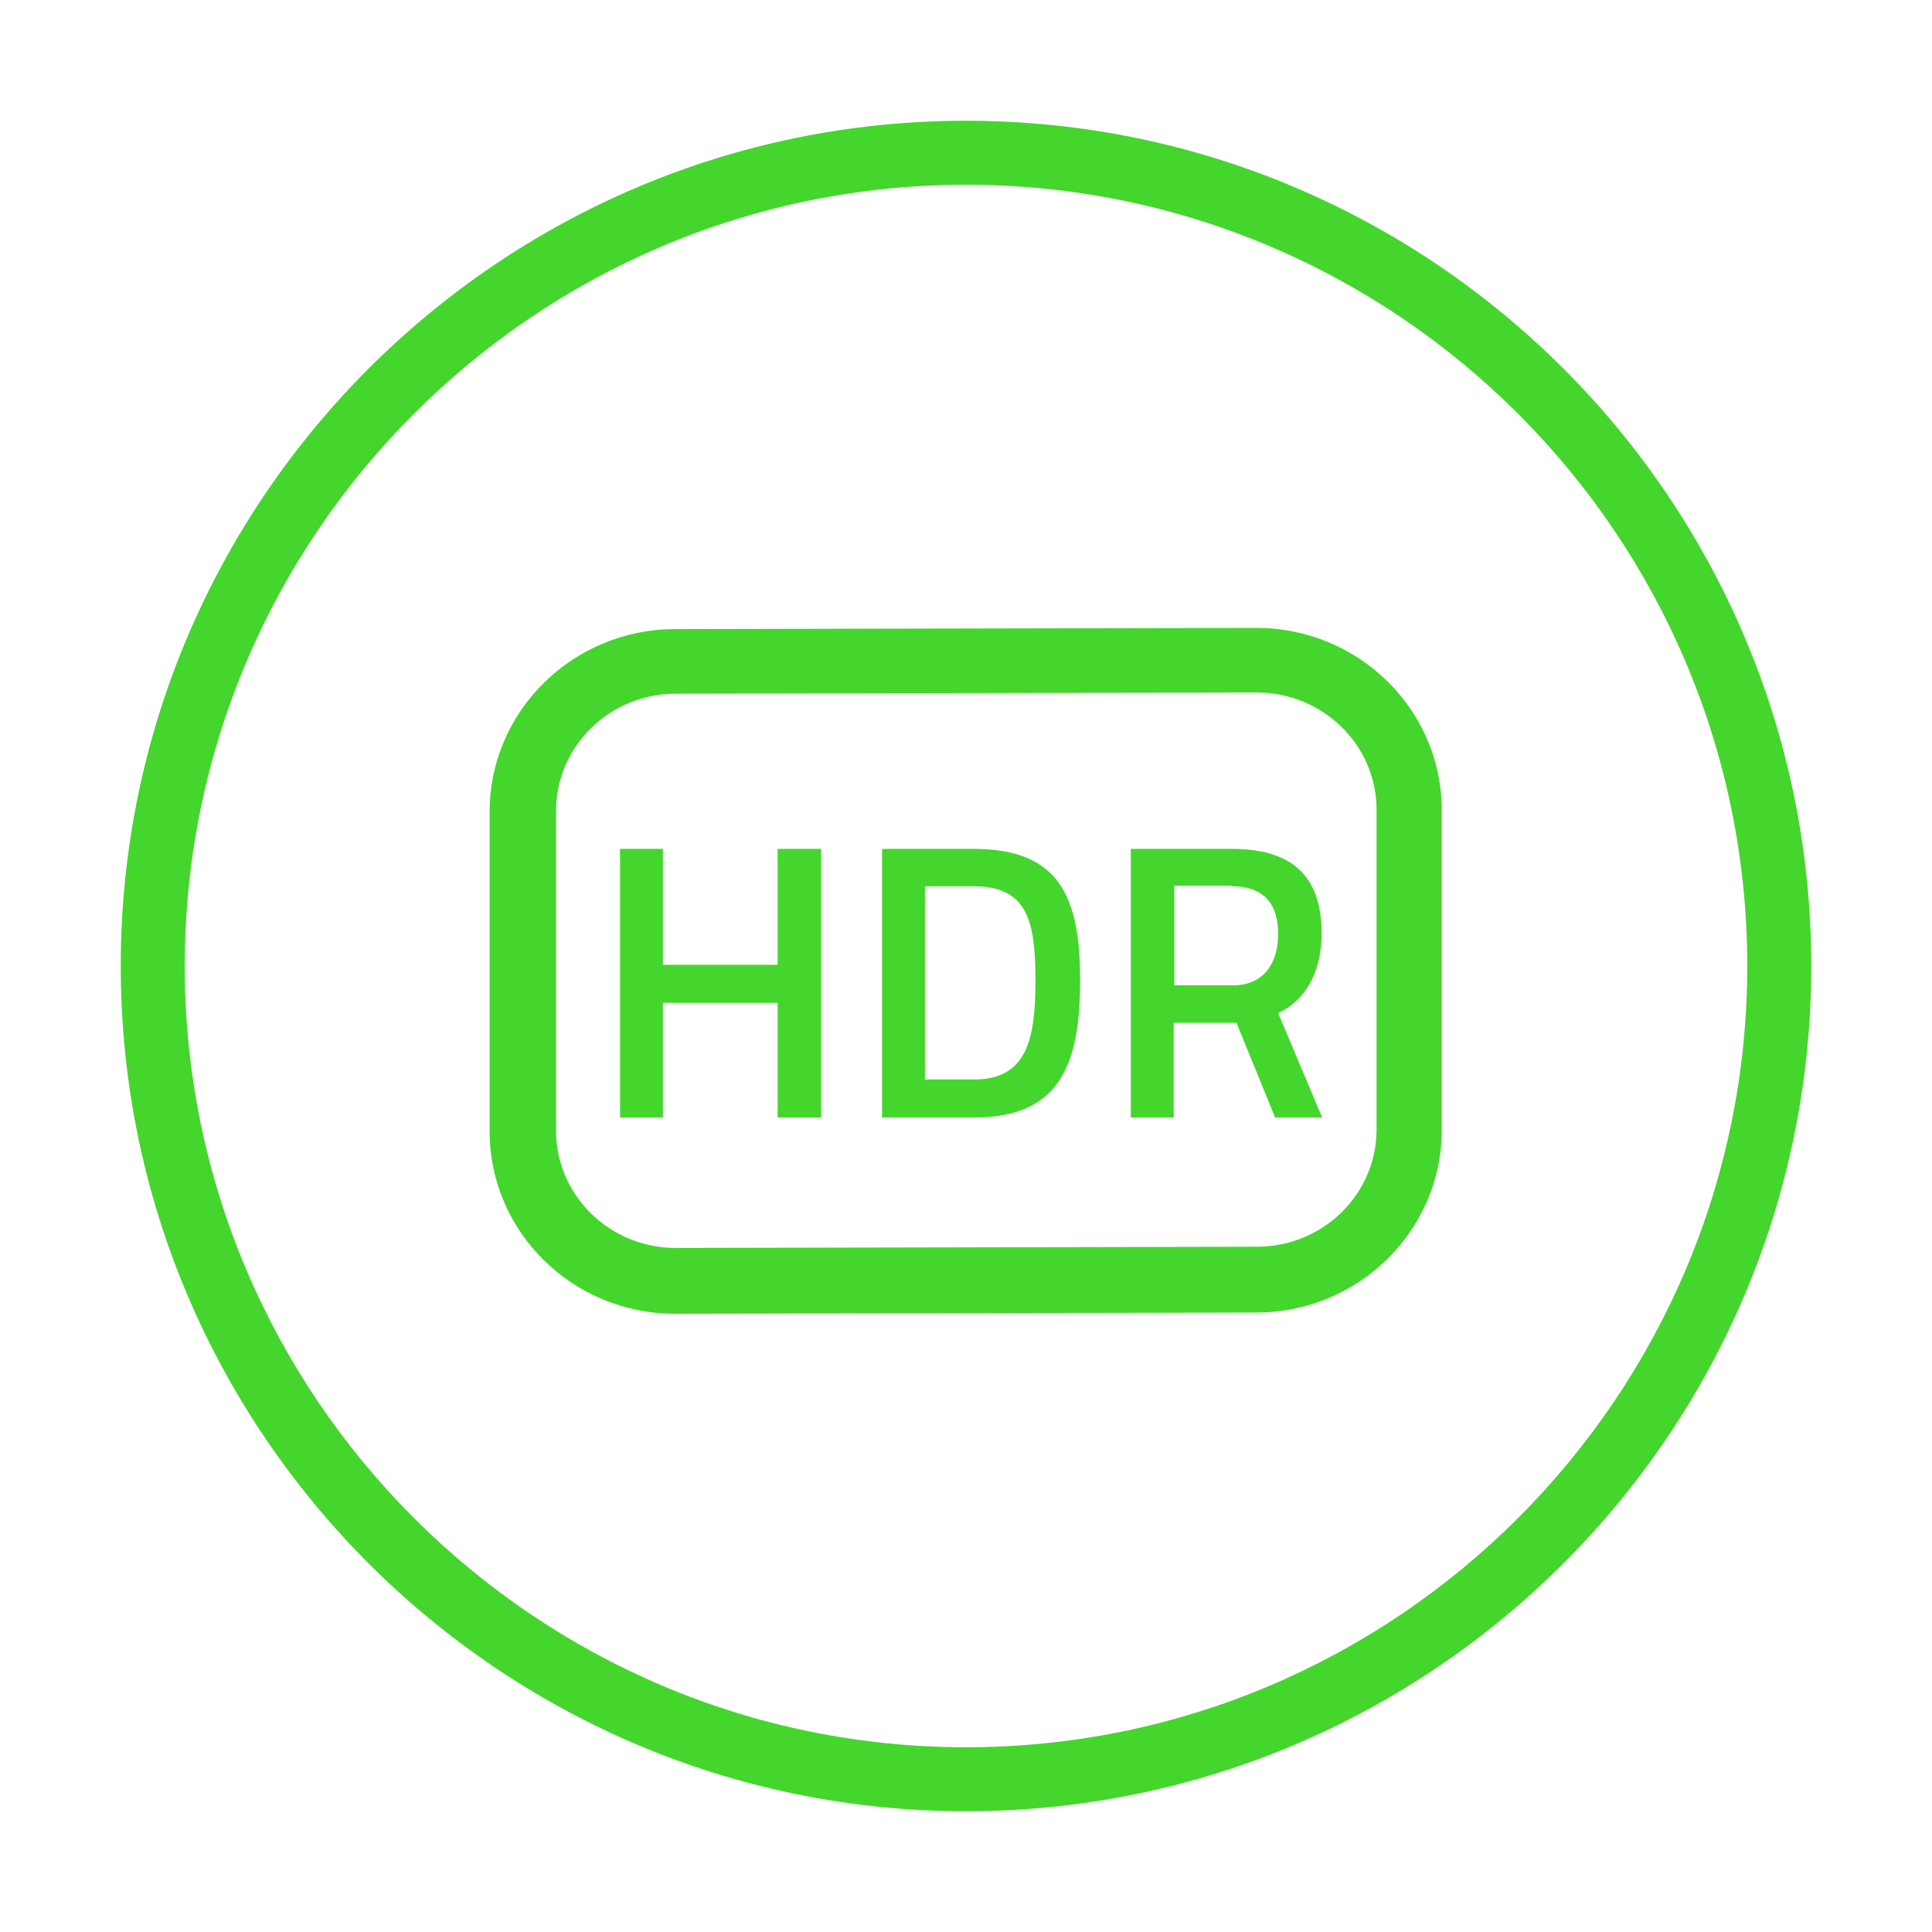 <?xml version="1.0" encoding="UTF-8"?>
<svg id="Layer_2" data-name="Layer 2" xmlns="http://www.w3.org/2000/svg" viewBox="0 0 32 32">
  <defs>
    <style>
      .cls-1 {
        fill: #44d62c;
      }
    </style>
  </defs>
  <path class="cls-1" d="M16,30c-7.72,0-14-6.28-14-14S8.28,2,16,2s14,6.28,14,14-6.28,14-14,14ZM16,3.06c-7.14,0-12.94,5.81-12.94,12.94s5.81,12.94,12.94,12.94,12.94-5.81,12.94-12.94S23.14,3.06,16,3.06Z"/>
  <g>
    <path class="cls-1" d="M12.88,18.51v-1.9h-1.9v1.9h-.71v-4.45h.71v1.92h1.9v-1.92h.72v4.45h-.72Z"/>
    <path class="cls-1" d="M14.61,18.51v-4.45h1.52c1.42,0,1.76.8,1.76,2.17s-.31,2.28-1.76,2.28h-1.52ZM16.13,14.68h-.81v3.2h.81c.89,0,1.02-.68,1.02-1.65s-.13-1.55-1.02-1.55Z"/>
    <path class="cls-1" d="M20.48,16.94h-1.04v1.57h-.71v-4.45h1.67c.97,0,1.49.42,1.49,1.4,0,.62-.25,1.1-.72,1.32l.73,1.73h-.78l-.64-1.57h0ZM20.41,14.67h-.96v1.65h.97c.54,0,.75-.4.75-.85,0-.5-.24-.79-.76-.79Z"/>
    <path class="cls-1" d="M20.81,21.74l-9.63.02c-1.69,0-3.07-1.35-3.07-3.02v-5.3c0-1.66,1.38-3.02,3.07-3.02l9.63-.02c1.69,0,3.07,1.35,3.07,3.02v5.3c0,1.66-1.38,3.02-3.07,3.02ZM11.19,11.49c-1.09,0-1.98.87-1.98,1.94v5.3c0,1.07.89,1.94,1.98,1.94l9.63-.02c1.09,0,1.98-.87,1.98-1.94v-5.3c0-1.07-.89-1.94-1.98-1.94l-9.63.02Z"/>
  </g>
</svg>